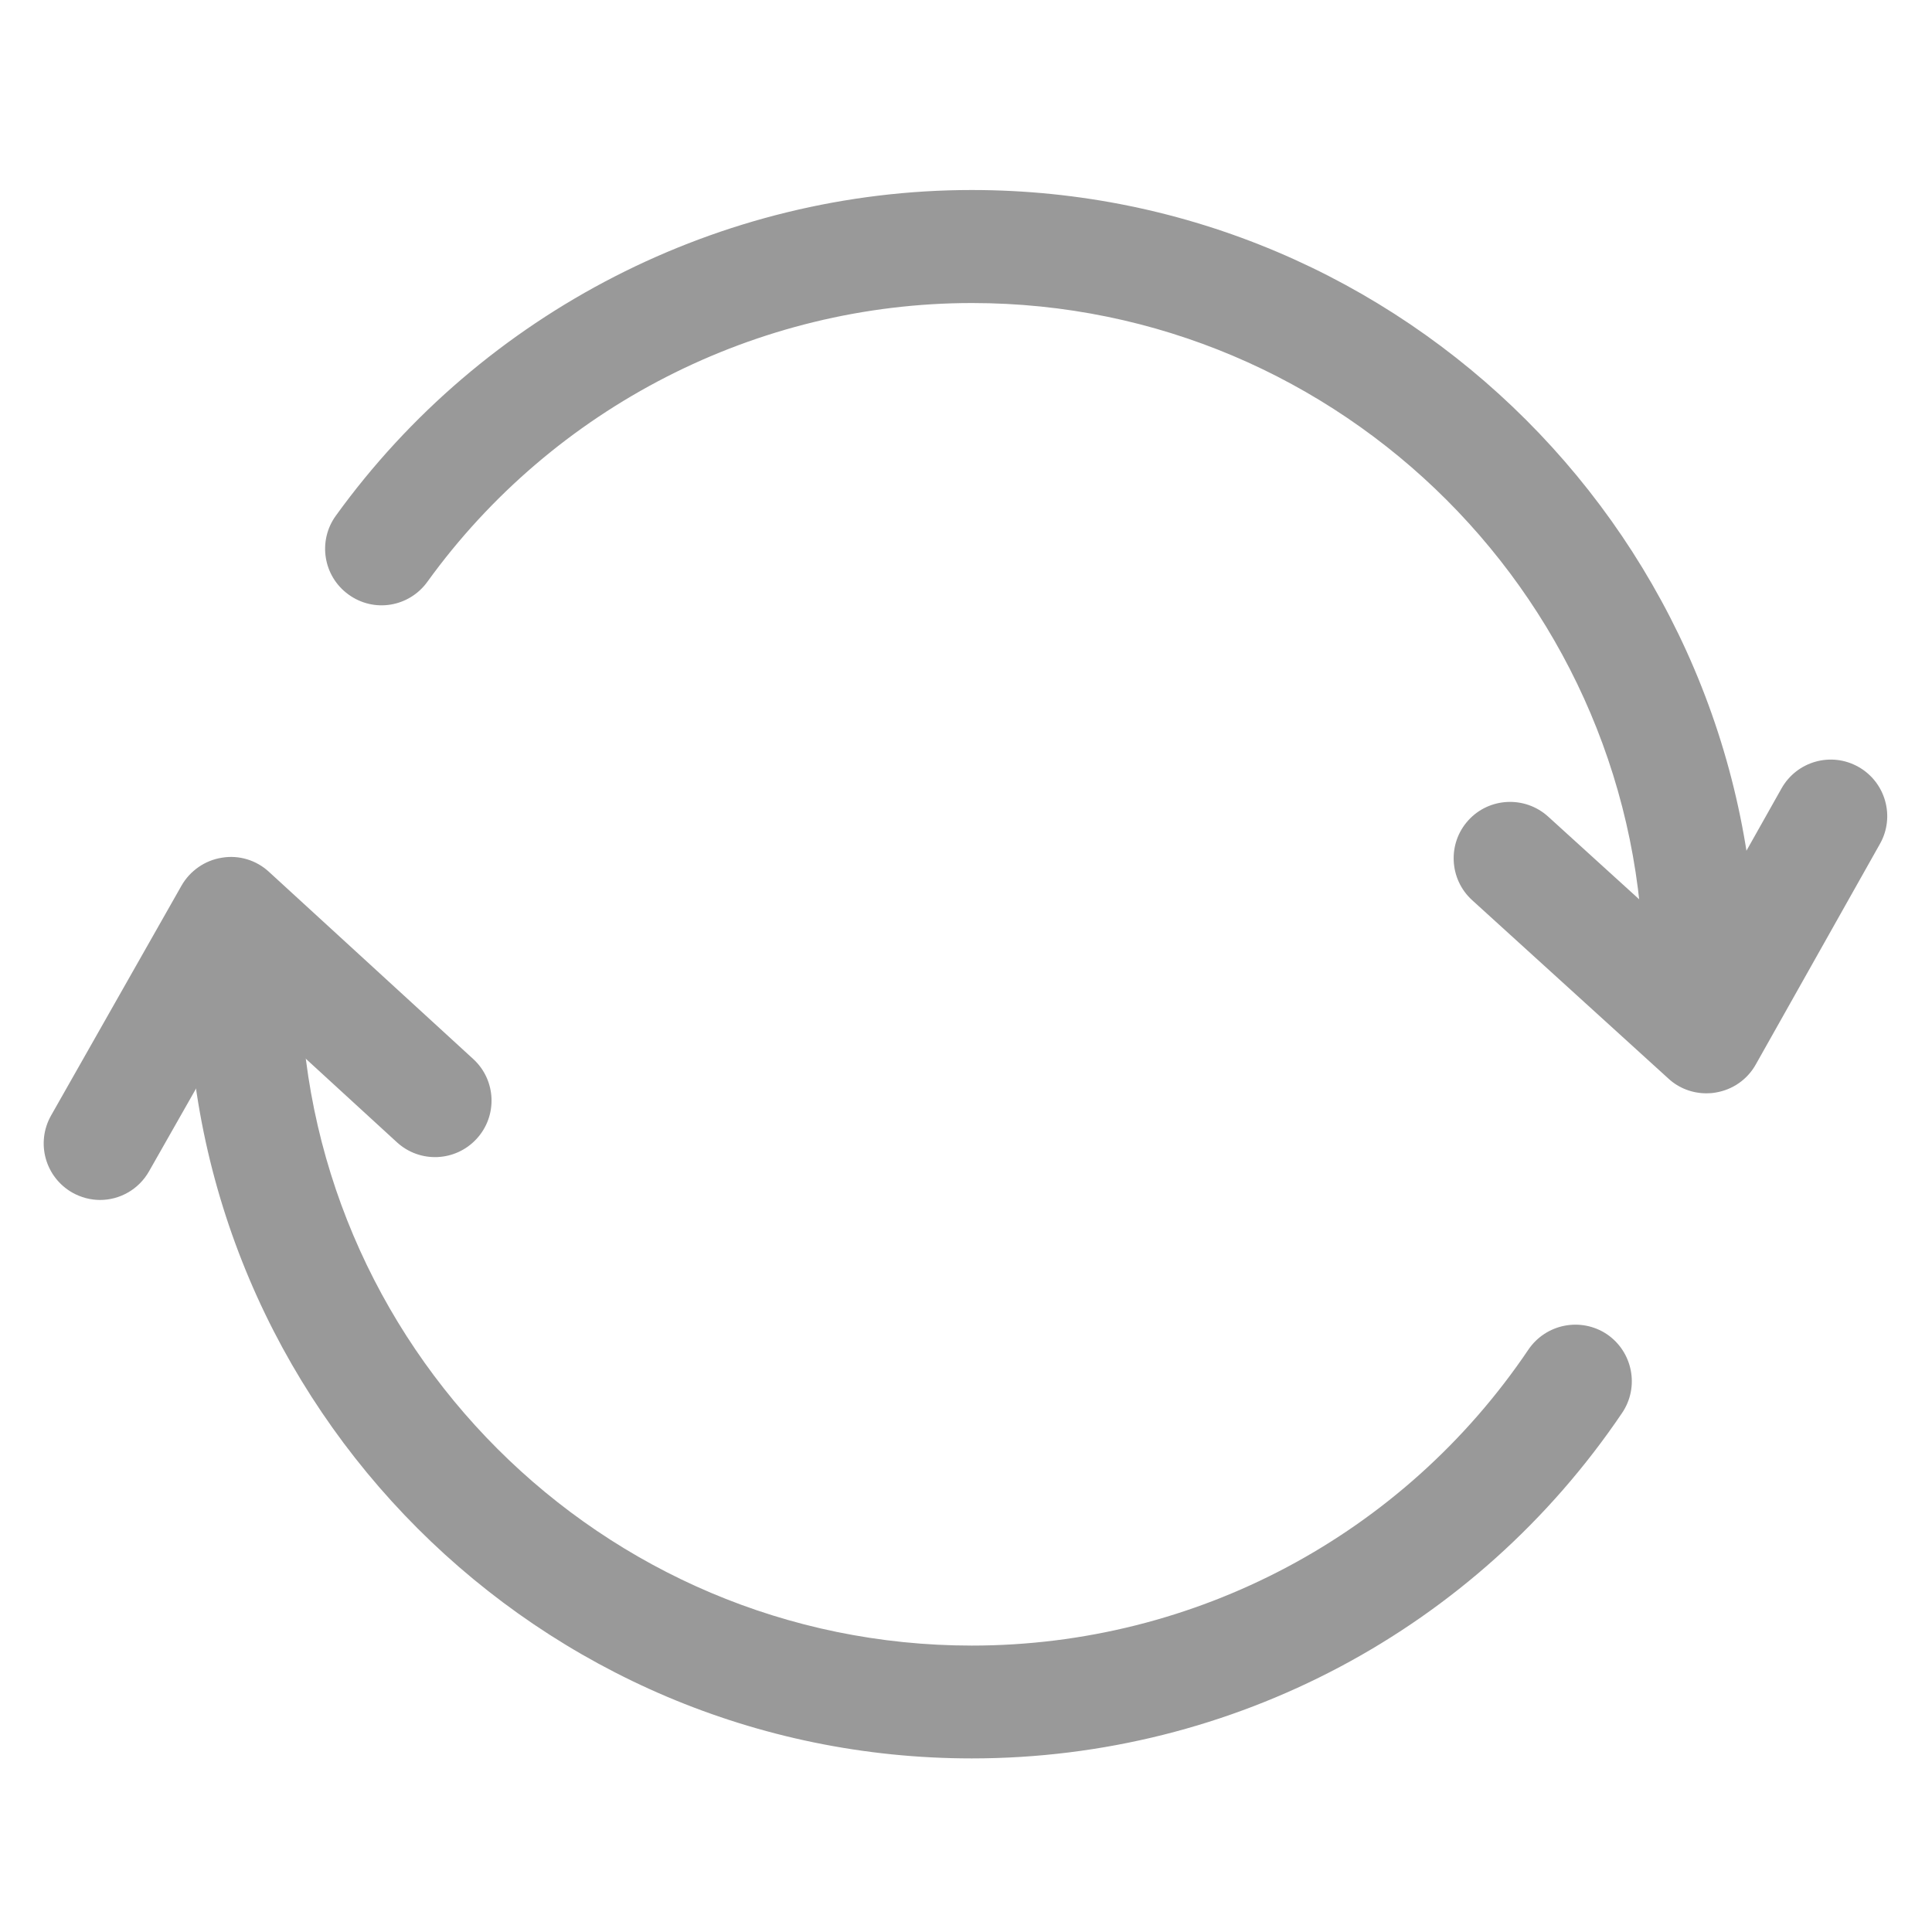 <svg width="20" height="20" viewBox="0 0 20 20" fill="none" xmlns="http://www.w3.org/2000/svg">
<path d="M10.06 18.203C5.586 18.203 1.943 14.562 1.943 10.086C1.943 9.764 2.205 9.502 2.527 9.502C2.85 9.502 3.111 9.764 3.111 10.086C3.111 13.918 6.229 17.035 10.06 17.035C12.373 17.035 14.527 15.891 15.822 13.971C16.004 13.703 16.367 13.633 16.635 13.812C16.902 13.994 16.973 14.357 16.793 14.625C15.279 16.867 12.762 18.203 10.06 18.203ZM17.596 10.67C17.273 10.67 17.012 10.408 17.012 10.086C17.012 6.254 13.895 3.137 10.062 3.137C7.836 3.137 5.729 4.215 4.424 6.023C4.234 6.285 3.871 6.346 3.607 6.154C3.346 5.965 3.287 5.6 3.477 5.338C5 3.229 7.461 1.967 10.06 1.967C14.537 1.967 18.18 5.609 18.18 10.086C18.18 10.408 17.918 10.67 17.596 10.67Z" fill="#999999"/>
<path d="M1.036 12.422C0.938 12.422 0.838 12.396 0.749 12.346C0.467 12.185 0.37 11.83 0.528 11.549L1.879 9.168C1.967 9.014 2.122 8.906 2.297 8.879C2.473 8.849 2.653 8.904 2.784 9.025L4.899 10.963C5.137 11.181 5.153 11.551 4.934 11.789C4.715 12.027 4.346 12.043 4.108 11.824L2.534 10.381L1.543 12.125C1.436 12.314 1.239 12.422 1.036 12.422ZM17.665 11.318C17.52 11.318 17.379 11.265 17.272 11.166L15.239 9.318C15.001 9.101 14.983 8.73 15.2 8.492C15.416 8.254 15.786 8.236 16.026 8.453L17.516 9.807L18.442 8.162C18.6 7.881 18.956 7.779 19.239 7.939C19.52 8.098 19.62 8.455 19.461 8.736L18.176 11.019C18.088 11.176 17.936 11.281 17.76 11.31C17.727 11.316 17.696 11.318 17.665 11.318Z" fill="#999999"/>
</svg>
